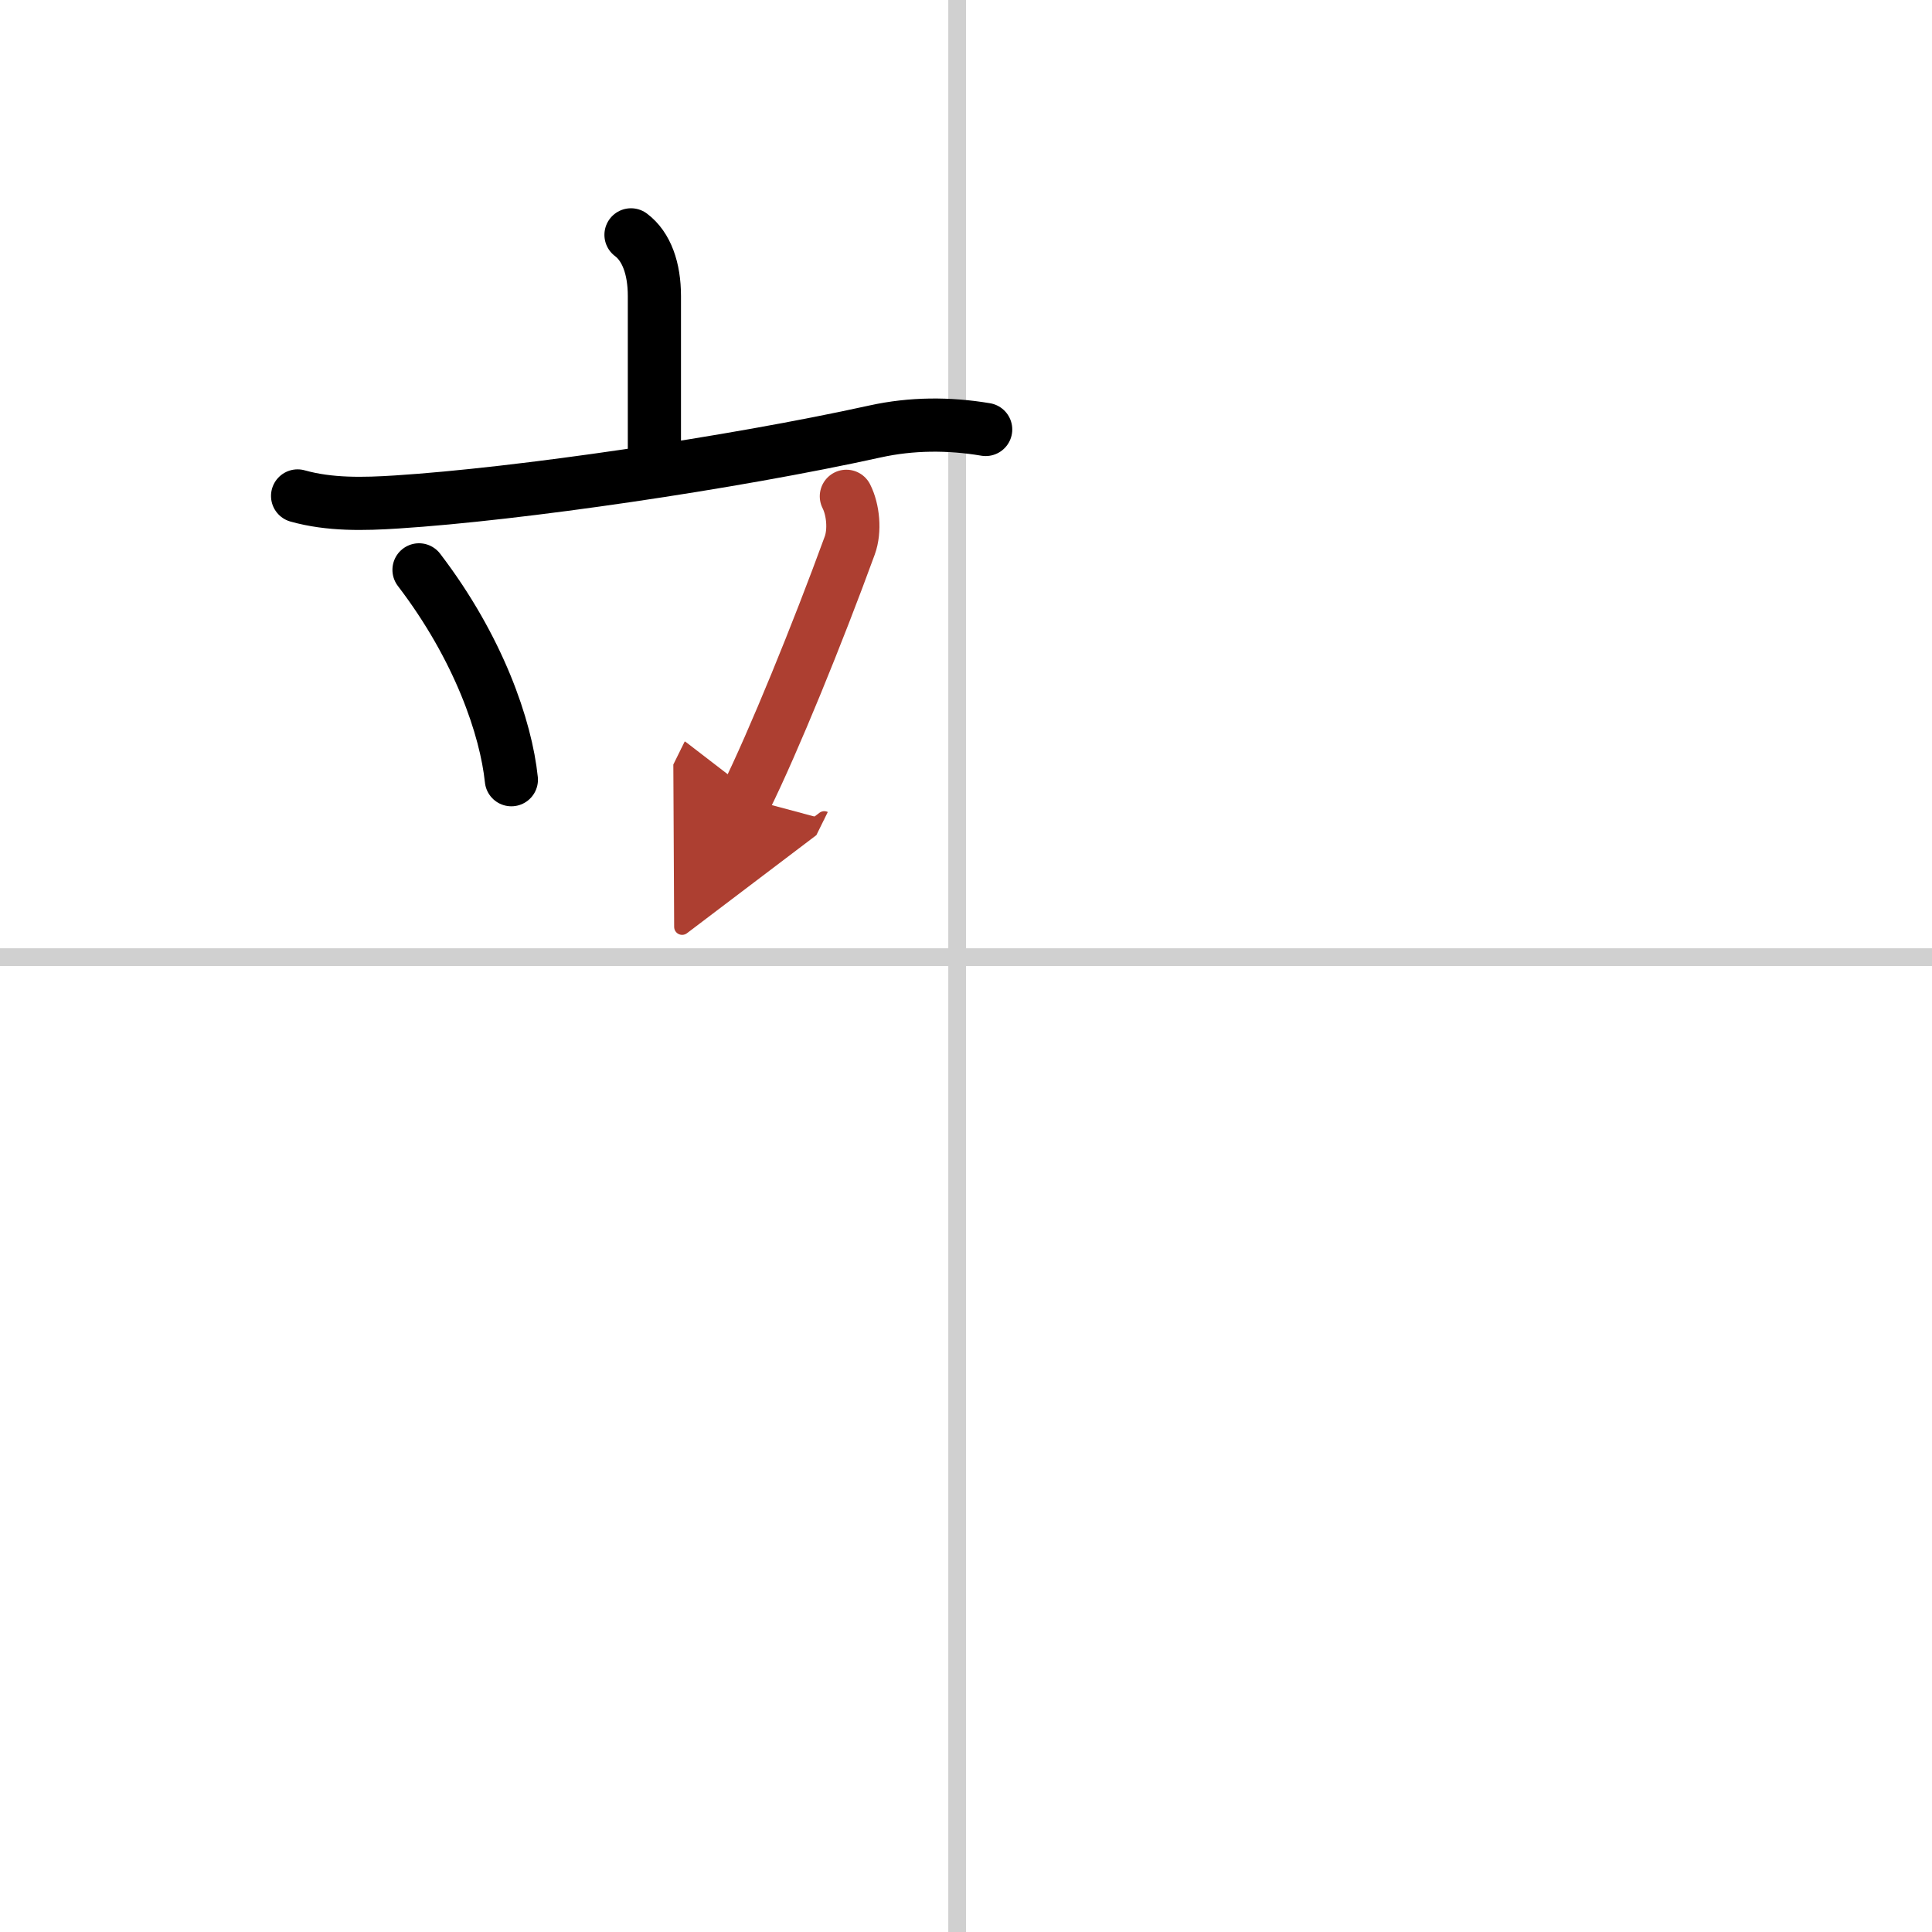 <svg width="400" height="400" viewBox="0 0 109 109" xmlns="http://www.w3.org/2000/svg"><defs><marker id="a" markerWidth="4" orient="auto" refX="1" refY="5" viewBox="0 0 10 10"><polyline points="0 0 10 5 0 10 1 5" fill="#ad3f31" stroke="#ad3f31"/></marker></defs><g fill="none" stroke="#000" stroke-linecap="round" stroke-linejoin="round" stroke-width="3"><rect width="100%" height="100%" fill="#fff" stroke="#fff"/><line x1="54" x2="54" y2="109" stroke="#d0d0d0" stroke-width="1"/><line x2="109" y1="54" y2="54" stroke="#d0d0d0" stroke-width="1"/><path d="m35.6 13.25c0.88 0.66 1.32 1.91 1.32 3.45s0 4.63 0 8.81"/><path d="m16.79 27.98c1.81 0.51 3.75 0.46 5.6 0.34 6.87-0.44 18.87-2.19 26.99-3.98 2.05-0.45 4.15-0.46 6.23-0.11"/><path d="m23.64 32.15c3.38 4.42 4.91 8.93 5.21 11.84"/><path d="m47.75 28c0.38 0.75 0.5 1.93 0.19 2.78-1.81 4.96-4.31 11.09-5.87 14.25" marker-end="url(#a)" stroke="#ad3f31"/></g></svg>
